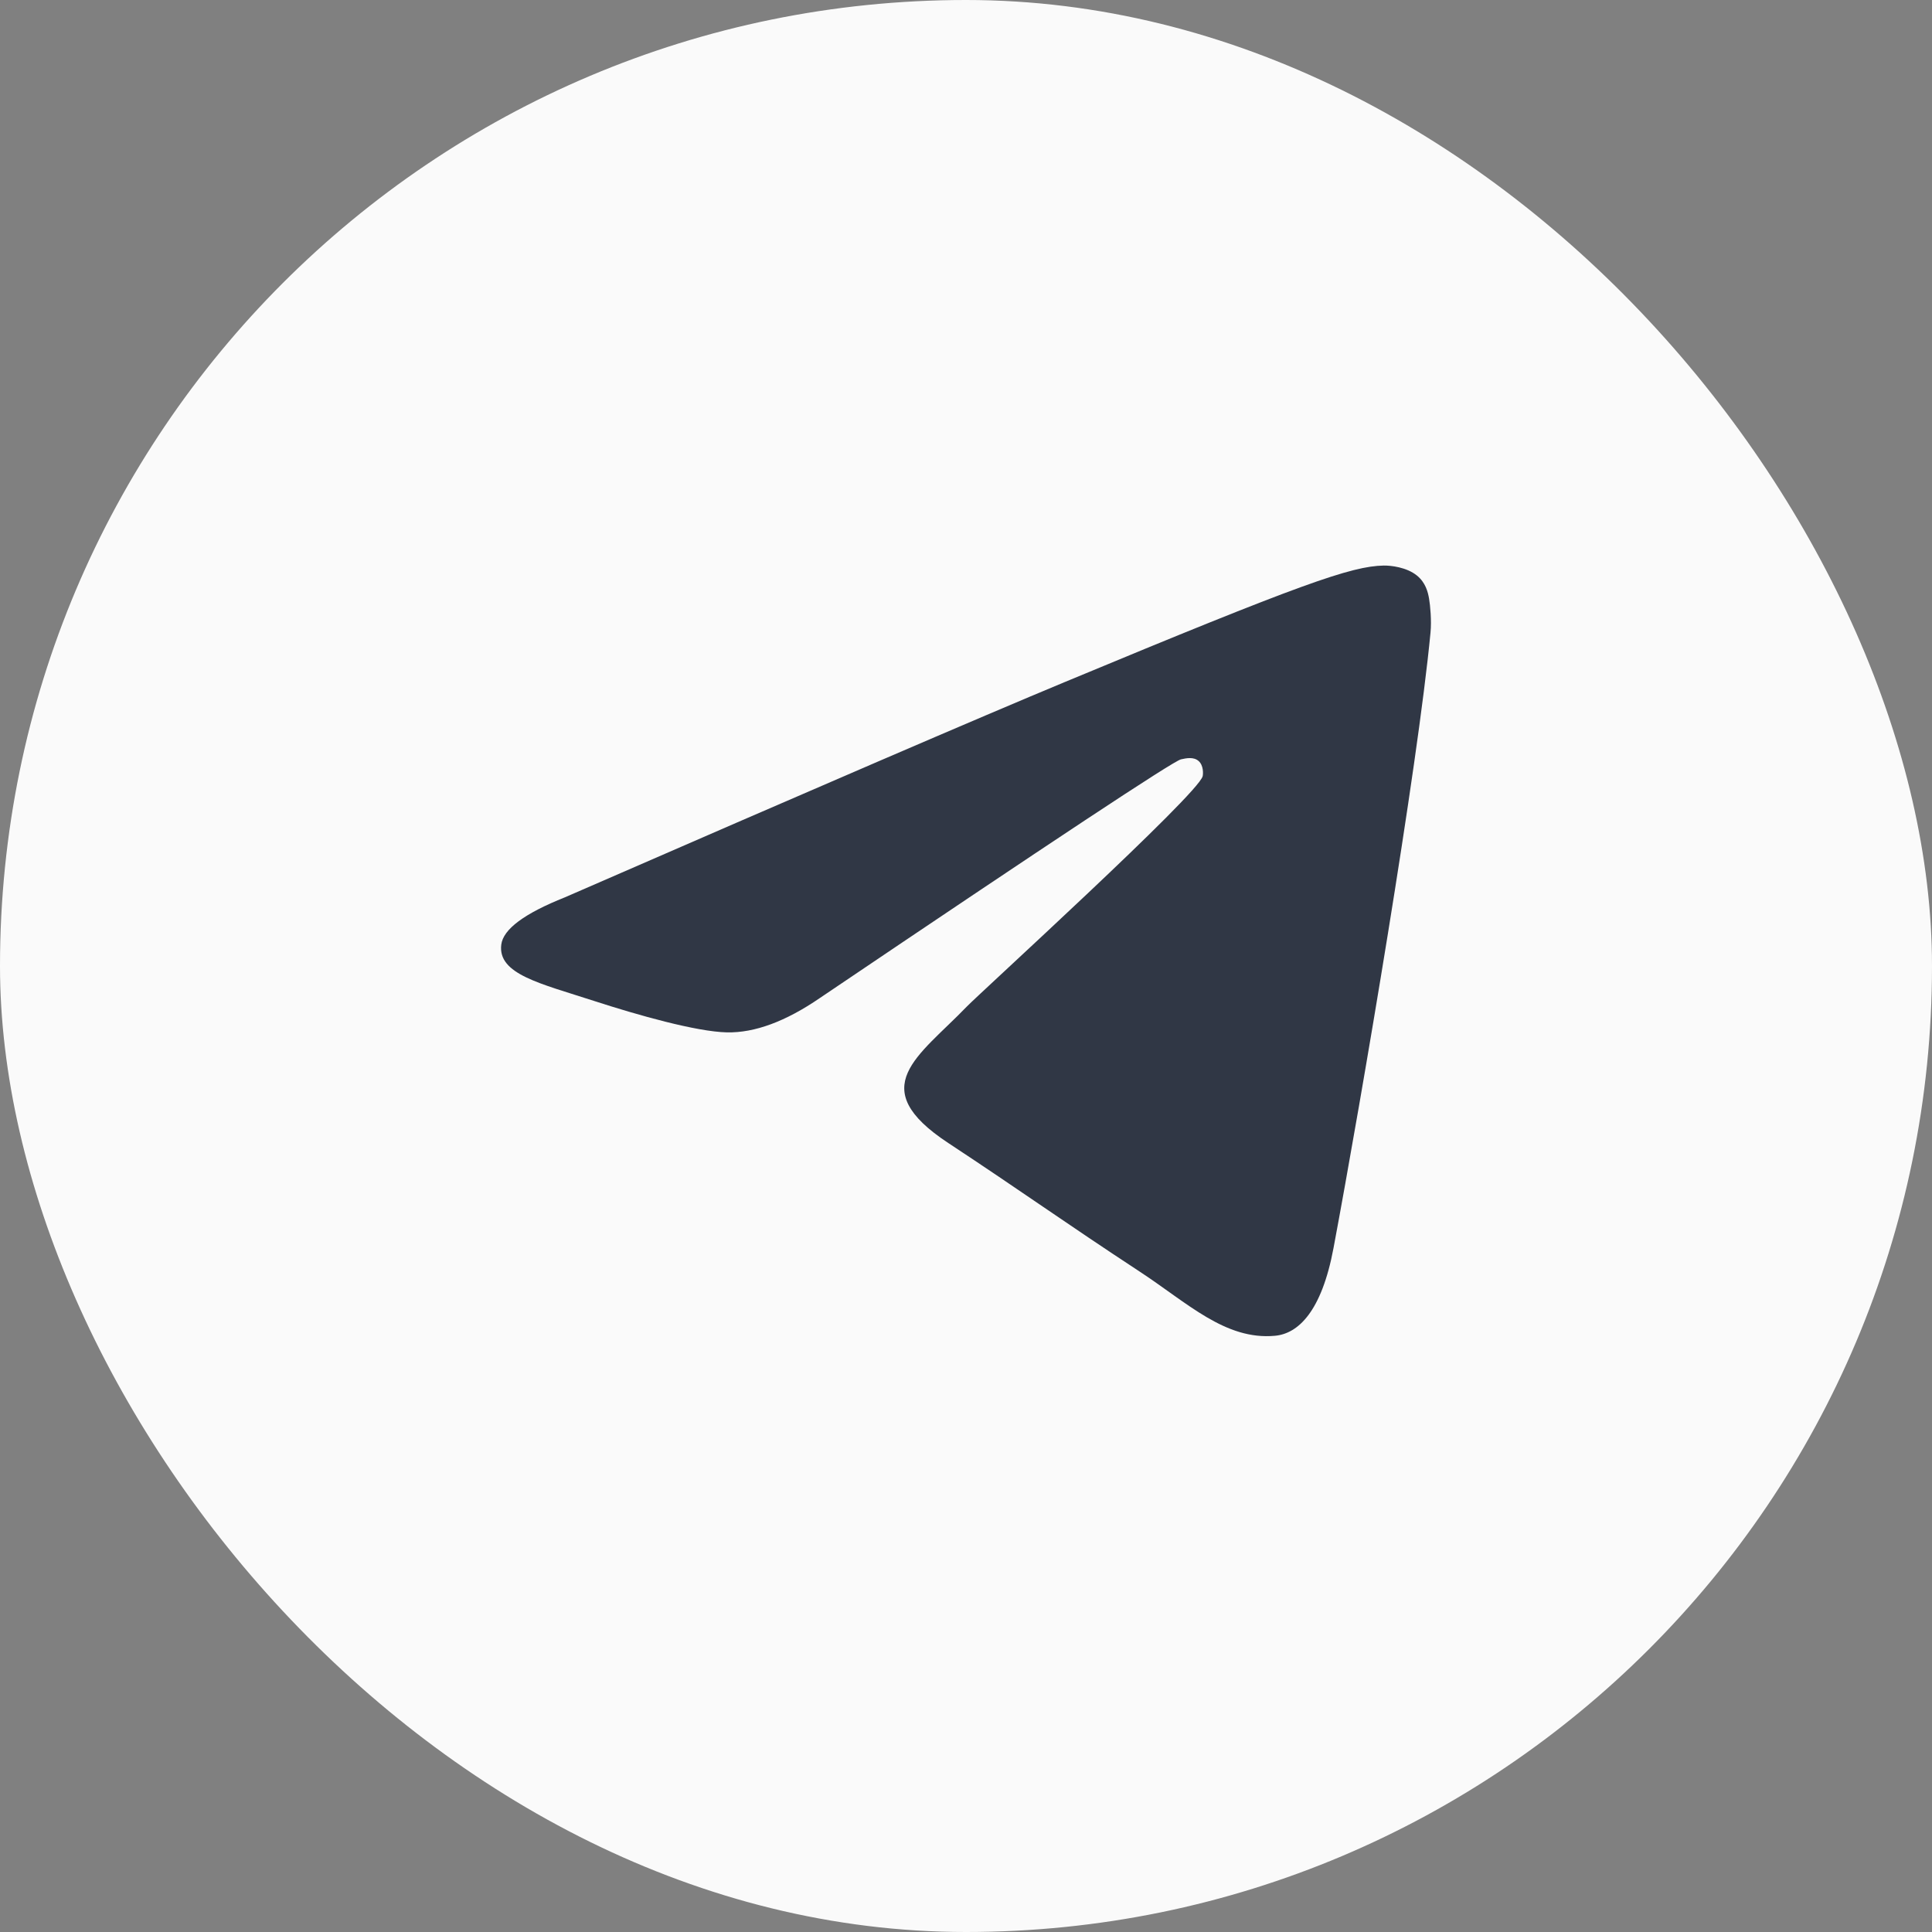 <?xml version="1.0" encoding="UTF-8"?> <svg xmlns="http://www.w3.org/2000/svg" width="48" height="48" viewBox="0 0 48 48" fill="none"><rect x="0" y="0" width="48" height="48" fill="#808080" stroke="none"/> <rect width="48" height="48" rx="24" fill="#FAFAFA"></rect> <path fill-rule="evenodd" clip-rule="evenodd" d="M14.037 22.293C20.238 19.591 24.374 17.81 26.443 16.95C32.351 14.492 33.578 14.066 34.378 14.051C34.554 14.048 34.948 14.092 35.203 14.299C35.418 14.473 35.477 14.709 35.505 14.875C35.534 15.04 35.569 15.418 35.541 15.712C35.221 19.076 33.836 27.239 33.131 31.006C32.833 32.6 32.245 33.135 31.677 33.187C30.442 33.301 29.504 32.371 28.307 31.587C26.435 30.359 25.377 29.595 23.56 28.398C21.459 27.014 22.821 26.253 24.018 25.01C24.331 24.684 29.774 19.733 29.88 19.284C29.893 19.228 29.905 19.019 29.78 18.908C29.656 18.798 29.473 18.836 29.34 18.866C29.152 18.908 26.161 20.885 20.367 24.797C19.518 25.379 18.749 25.663 18.06 25.649C17.3 25.632 15.839 25.219 14.753 24.866C13.421 24.433 12.362 24.204 12.454 23.469C12.502 23.085 13.03 22.694 14.037 22.293Z" fill="#303745"></path> </svg> 